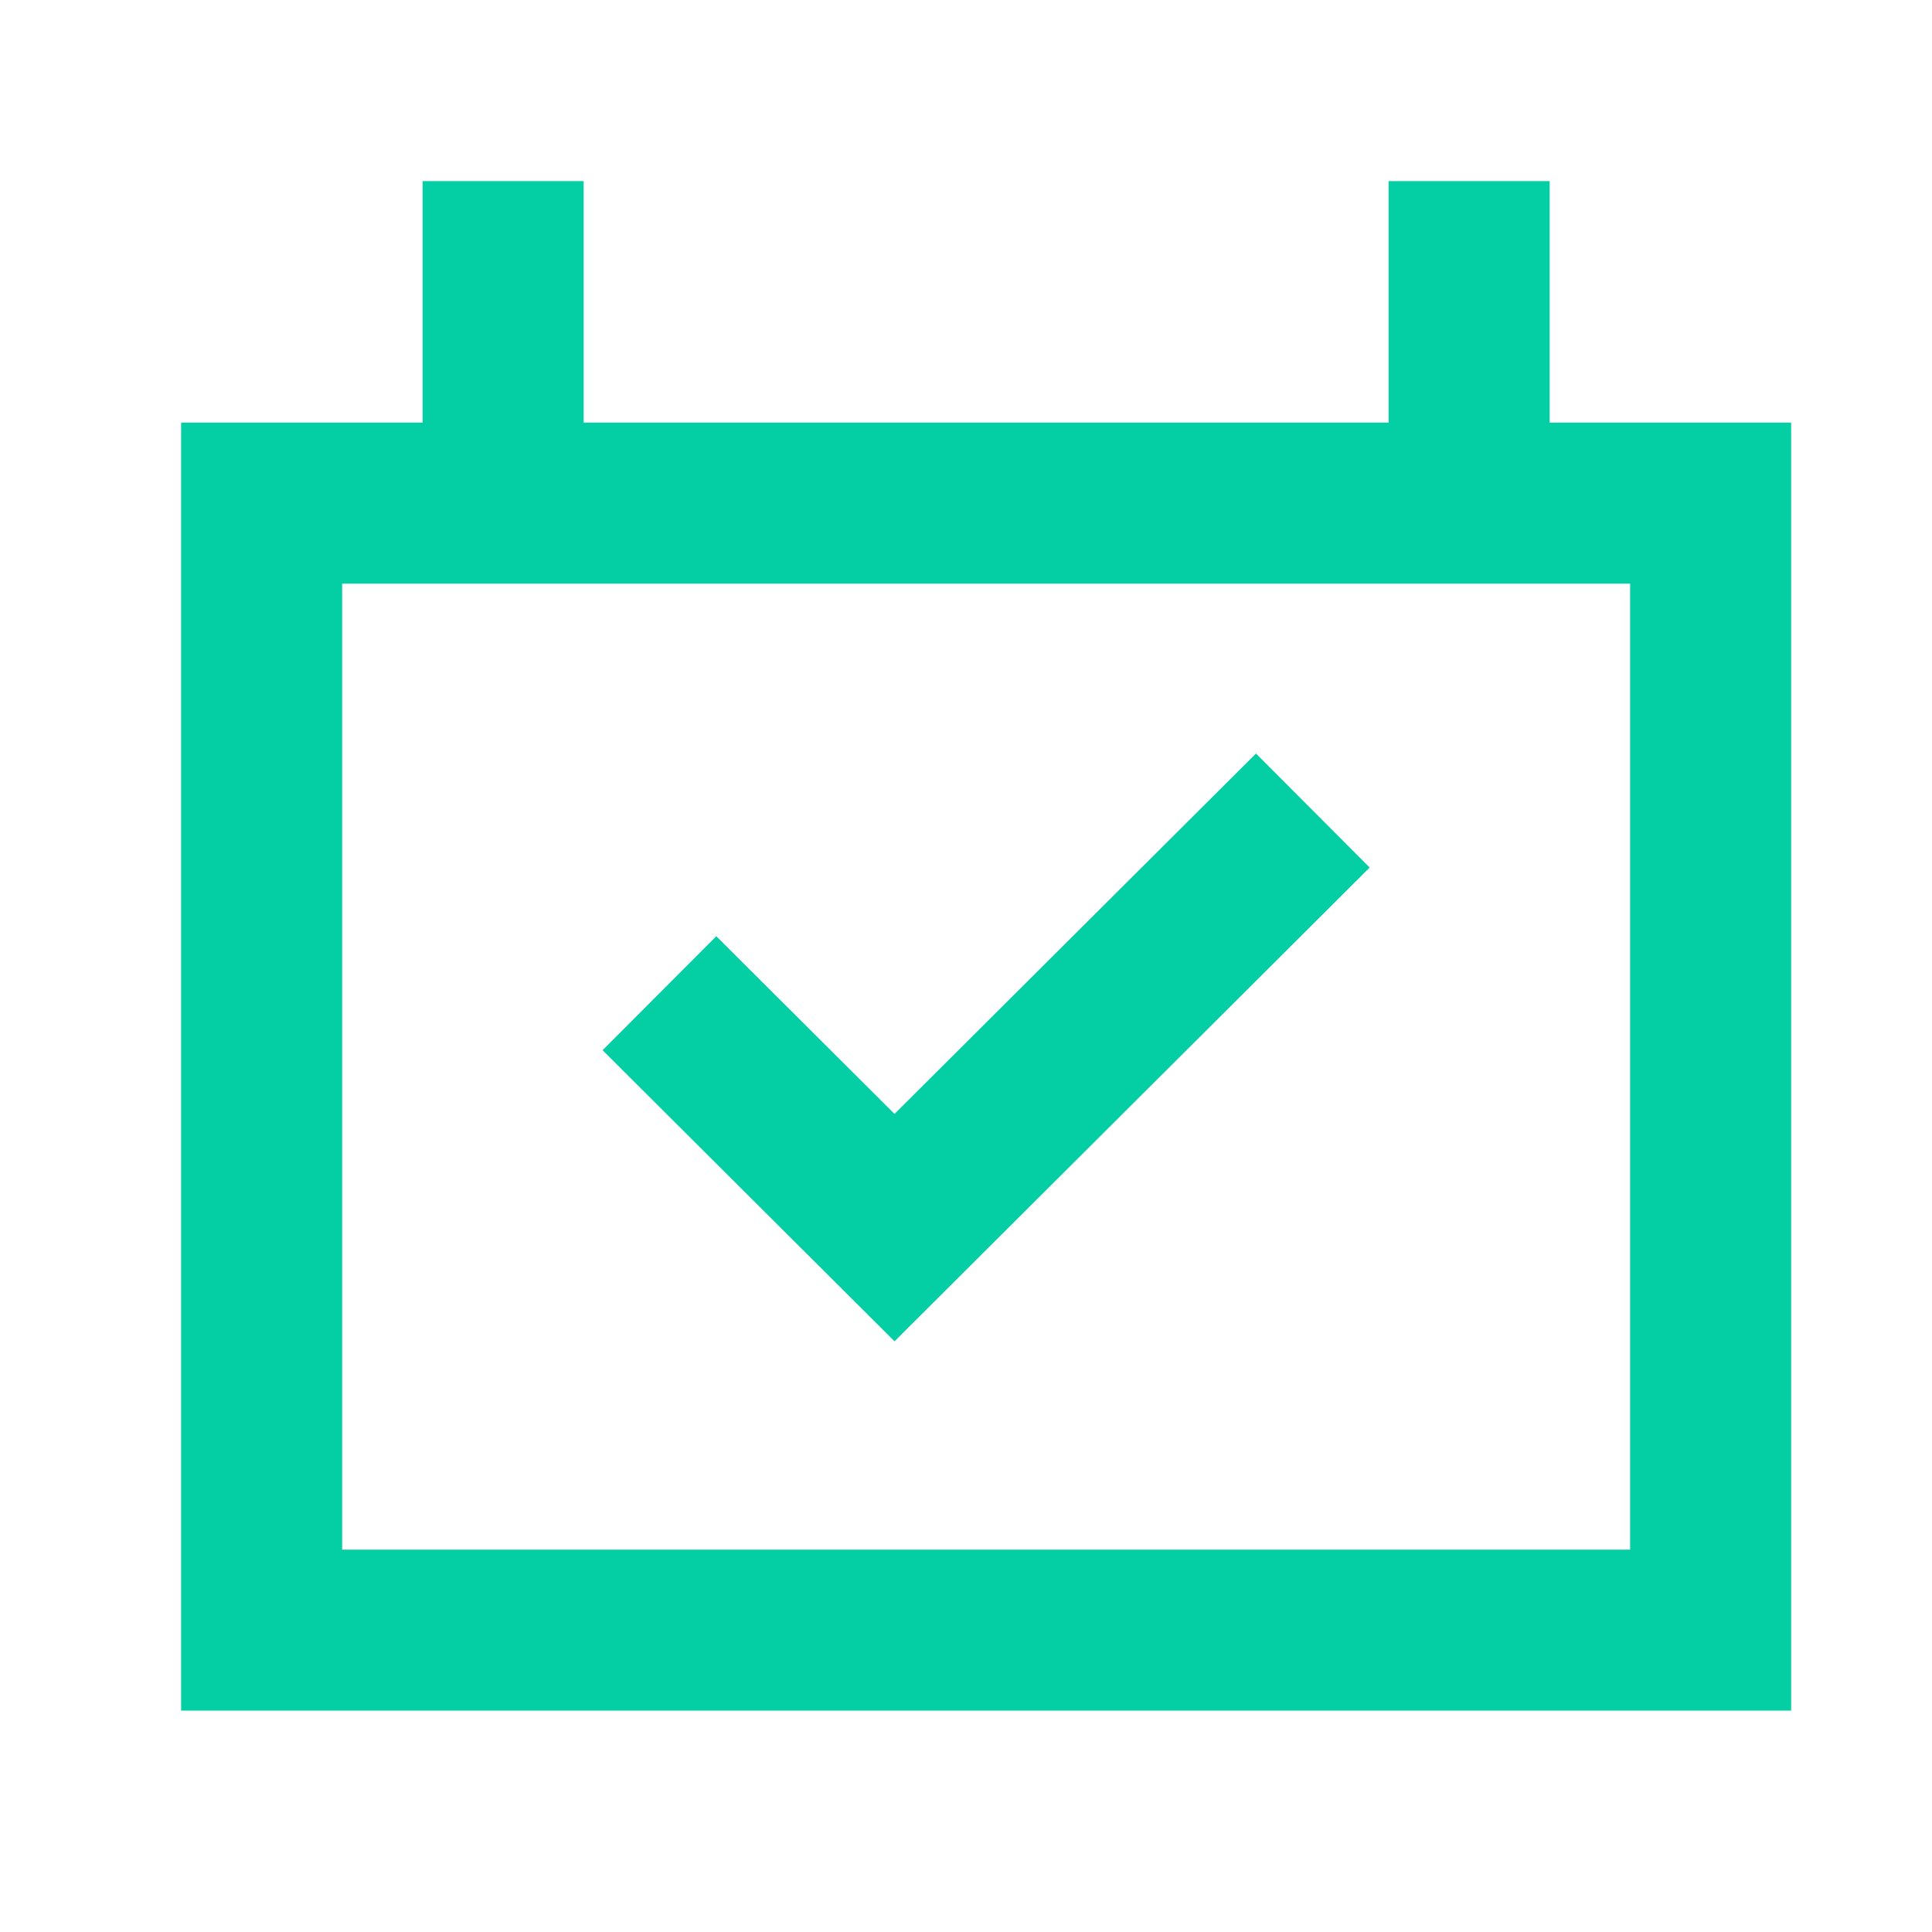 <svg width="32" height="32" viewBox="0 0 32 32" fill="none" xmlns="http://www.w3.org/2000/svg">
<path d="M14.816 22.216L22.686 14.369L20.803 12.481L14.816 18.45L11.864 15.507L9.981 17.395L14.816 22.216Z" fill="#03CEA4"/>
<path fill-rule="evenodd" clip-rule="evenodd" d="M3 7H7V3H9.667V7H23V3H25.667V7H29.667V28.333H3V7ZM5.667 25.667V9.667H27V25.667H5.667Z" fill="#03CEA4"/>
</svg>
